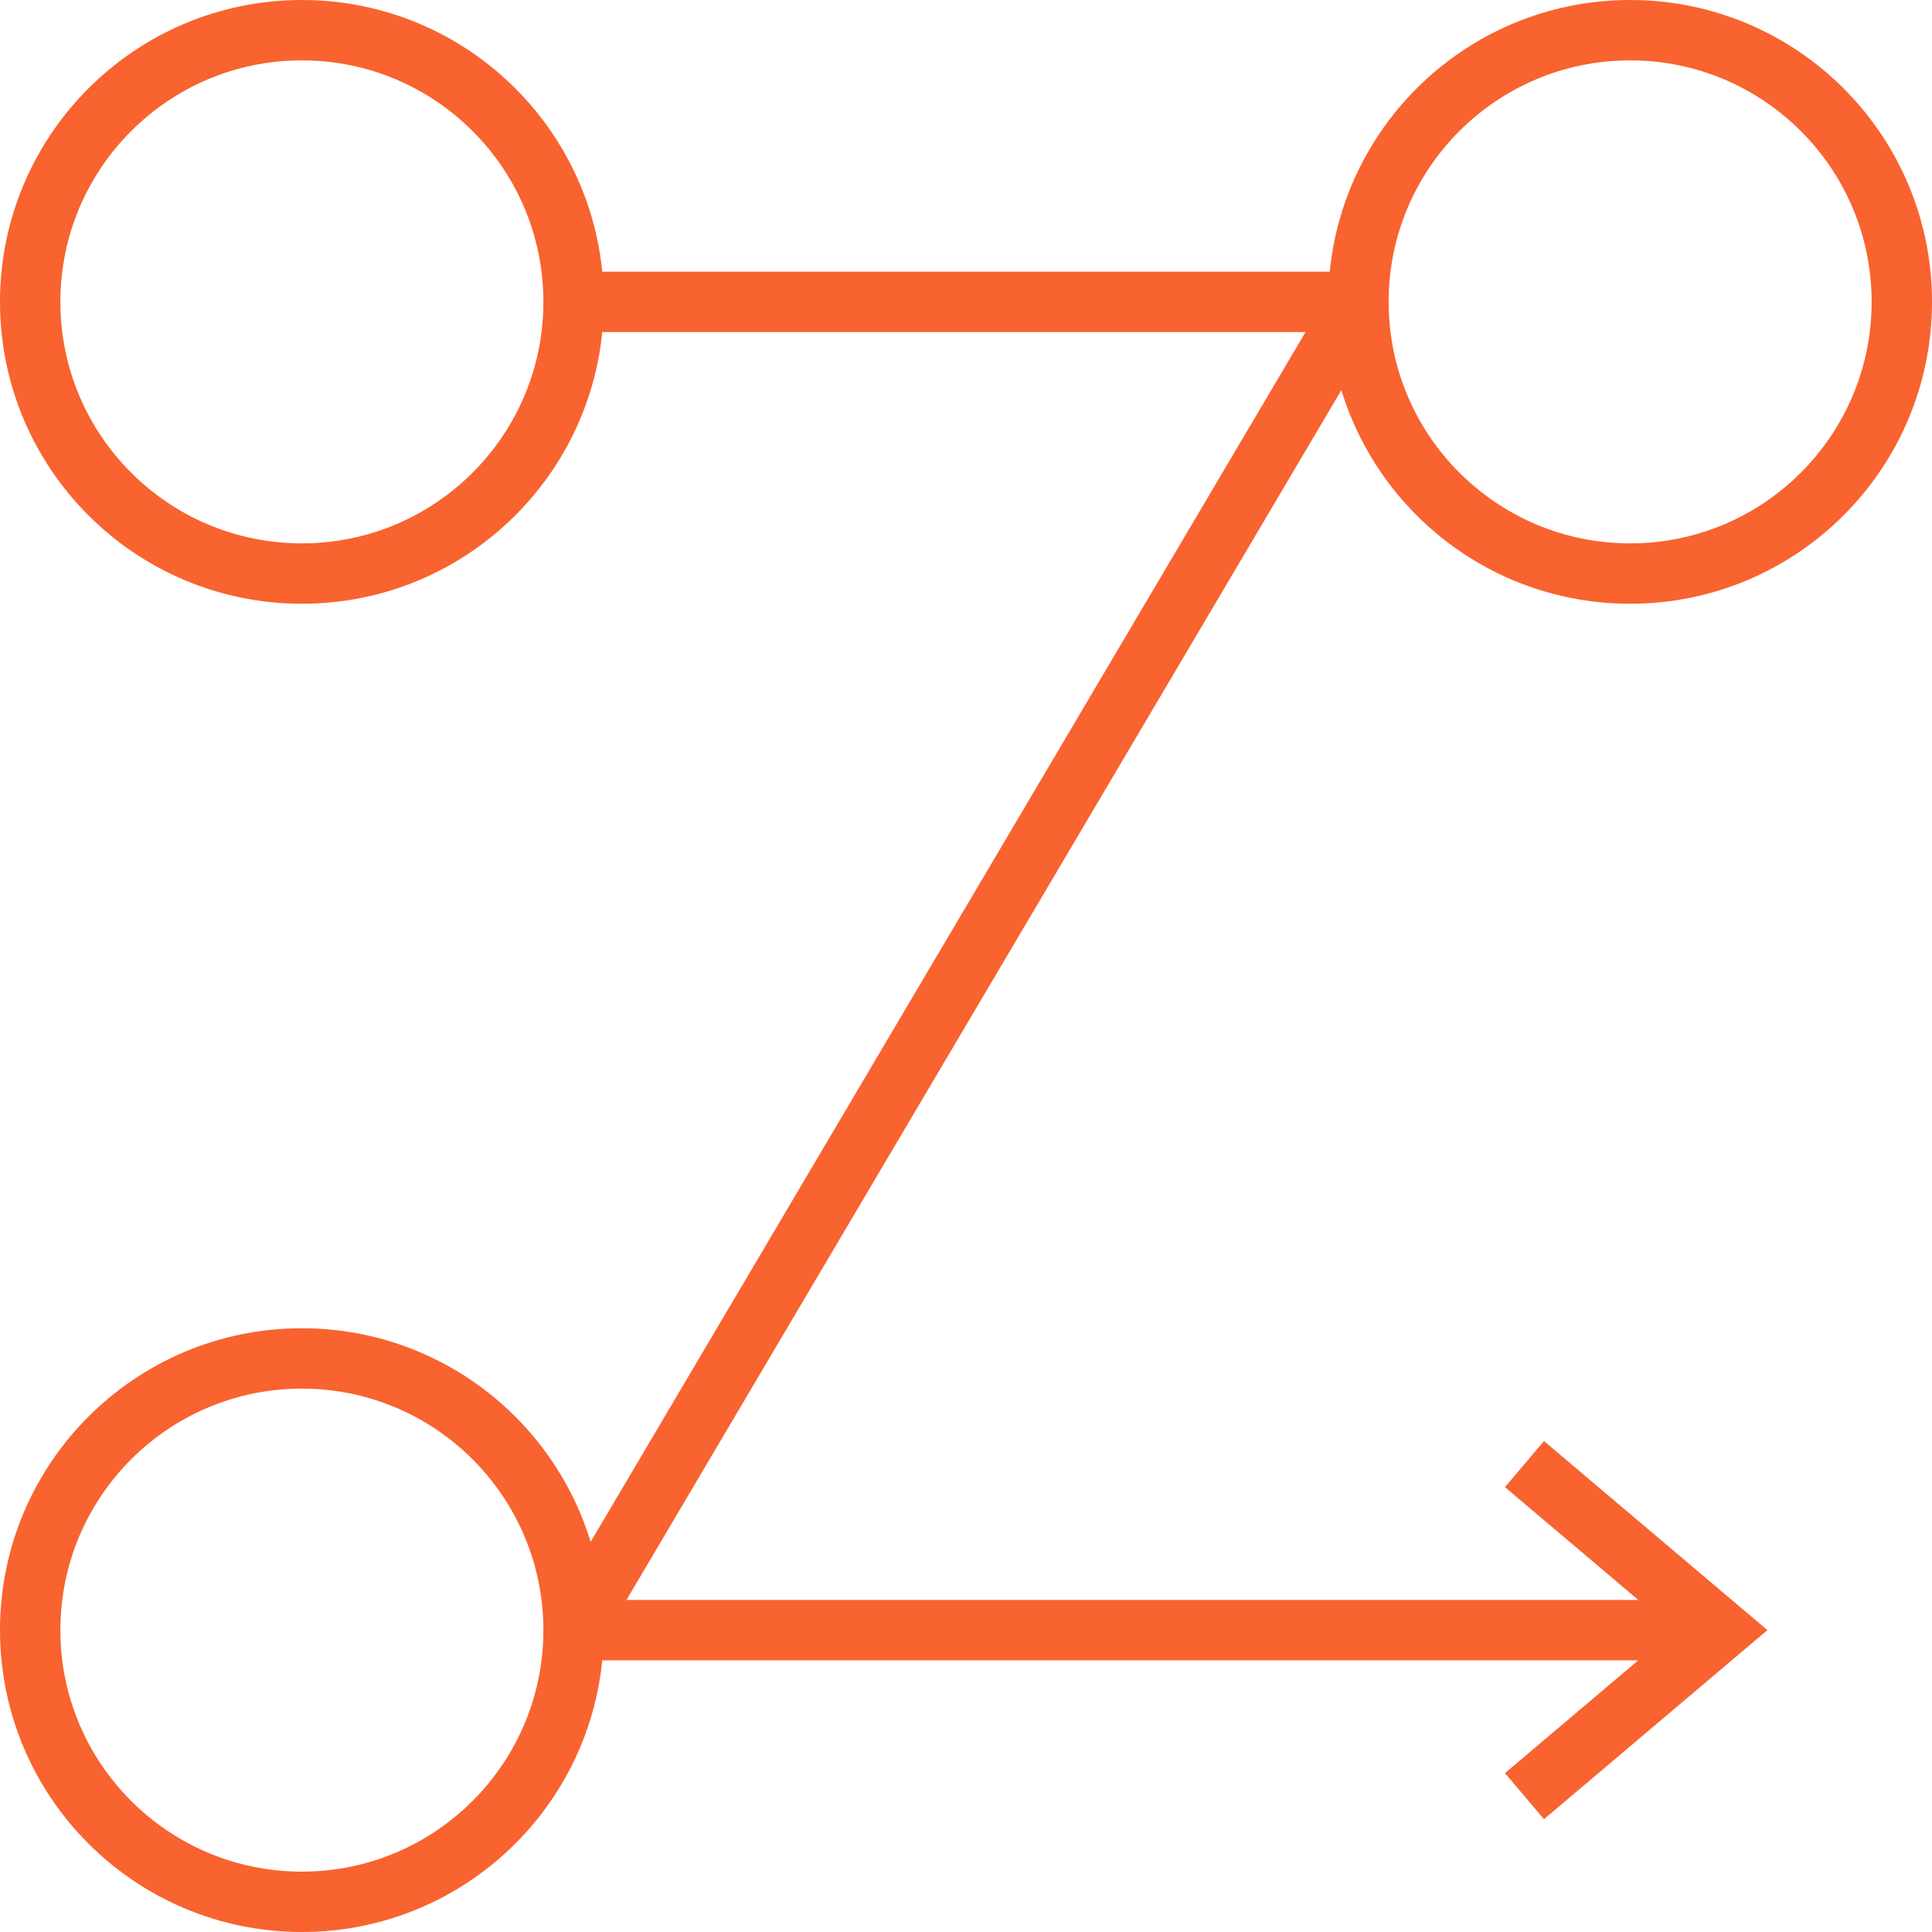 <svg width="64" height="64" viewBox="0 0 64 64" fill="none" xmlns="http://www.w3.org/2000/svg">
<path fill-rule="evenodd" clip-rule="evenodd" d="M51.146 47.737L58.548 54L51.146 60.263L49.854 58.737L54.27 55H19V53H54.27L49.854 49.263L51.146 47.737Z" fill="#F86330"/>
<path fill-rule="evenodd" clip-rule="evenodd" d="M10 18C14.418 18 18 14.418 18 10C18 5.582 14.418 2 10 2C5.582 2 2 5.582 2 10C2 14.418 5.582 18 10 18ZM10 20C15.523 20 20 15.523 20 10C20 4.477 15.523 0 10 0C4.477 0 0 4.477 0 10C0 15.523 4.477 20 10 20Z" fill="#F86330"/>
<path fill-rule="evenodd" clip-rule="evenodd" d="M18.139 53.491L44.139 9.491L45.861 10.509L19.861 54.509L18.139 53.491Z" fill="#F86330"/>
<path fill-rule="evenodd" clip-rule="evenodd" d="M45 11L19 11L19 9L45 9L45 11Z" fill="#F86330"/>
<path fill-rule="evenodd" clip-rule="evenodd" d="M54 18C58.418 18 62 14.418 62 10C62 5.582 58.418 2 54 2C49.582 2 46 5.582 46 10C46 14.418 49.582 18 54 18ZM54 20C59.523 20 64 15.523 64 10C64 4.477 59.523 0 54 0C48.477 0 44 4.477 44 10C44 15.523 48.477 20 54 20Z" fill="#F86330"/>
<path fill-rule="evenodd" clip-rule="evenodd" d="M10 62C14.418 62 18 58.418 18 54C18 49.582 14.418 46 10 46C5.582 46 2 49.582 2 54C2 58.418 5.582 62 10 62ZM10 64C15.523 64 20 59.523 20 54C20 48.477 15.523 44 10 44C4.477 44 0 48.477 0 54C0 59.523 4.477 64 10 64Z" fill="#F86330"/>
</svg>
